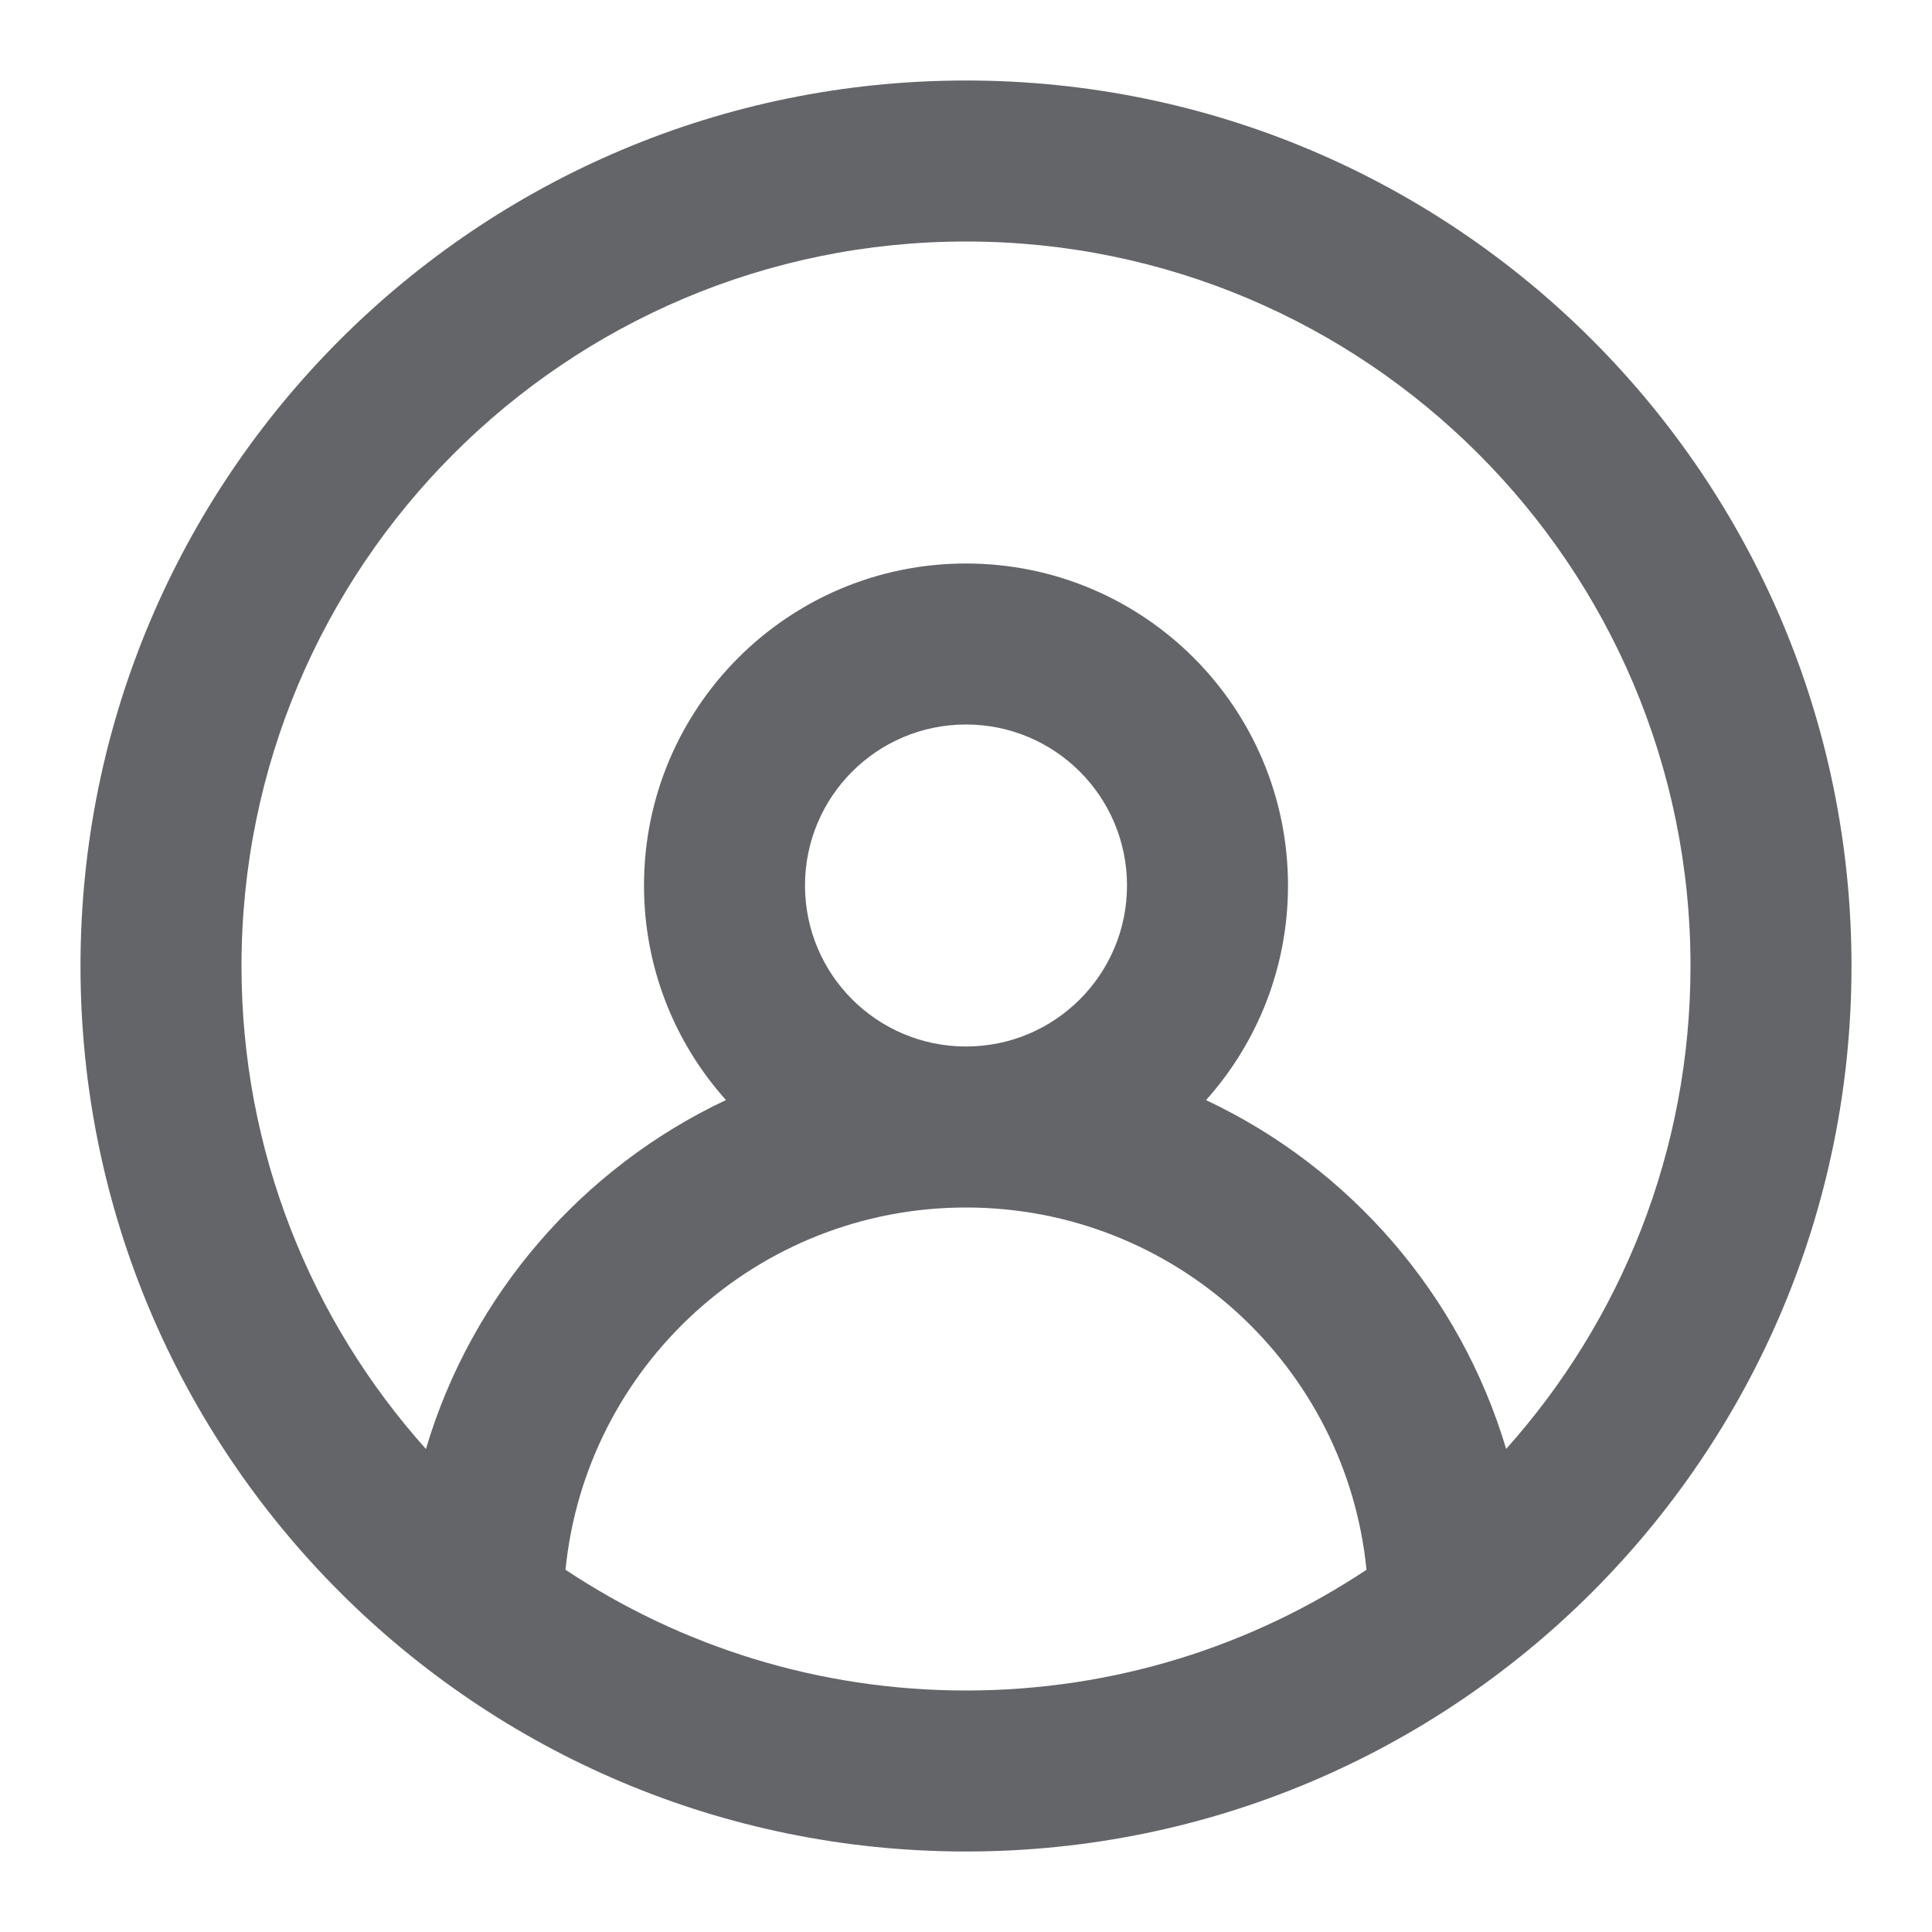 <svg xmlns="http://www.w3.org/2000/svg" width="24" height="24" viewBox="0 0 24 24">
    <g fill="none" fill-rule="evenodd">
        <g>
            <g>
                <path fill="#646568" fill-rule="nonzero" d="M12 1c6.075 0 11 4.925 11 11s-4.925 11-11 11S1 18.075 1 12 5.925 1 12 1zm0 14c-2.592 0-4.724 1.973-4.975 4.5C8.45 20.447 10.16 21 12 21c1.84 0 3.55-.552 4.975-1.5-.25-2.527-2.382-4.5-4.975-4.5zm0-12c-4.97 0-9 4.03-9 9 0 2.305.866 4.407 2.291 6 .57-1.92 1.942-3.493 3.727-4.335C8.385 12.958 8 12.025 8 11c0-2.21 1.79-4 4-4s4 1.79 4 4c0 1.024-.385 1.958-1.018 2.666 1.785.84 3.156 2.414 3.728 4.333C20.134 16.407 21 14.305 21 12c0-4.97-4.03-9-9-9zm0 6c-1.105 0-2 .895-2 2s.895 2 2 2 2-.895 2-2-.895-2-2-2z" transform="translate(-172 -110) translate(172 110)"/>
            </g>
        </g>
    </g>
</svg>
